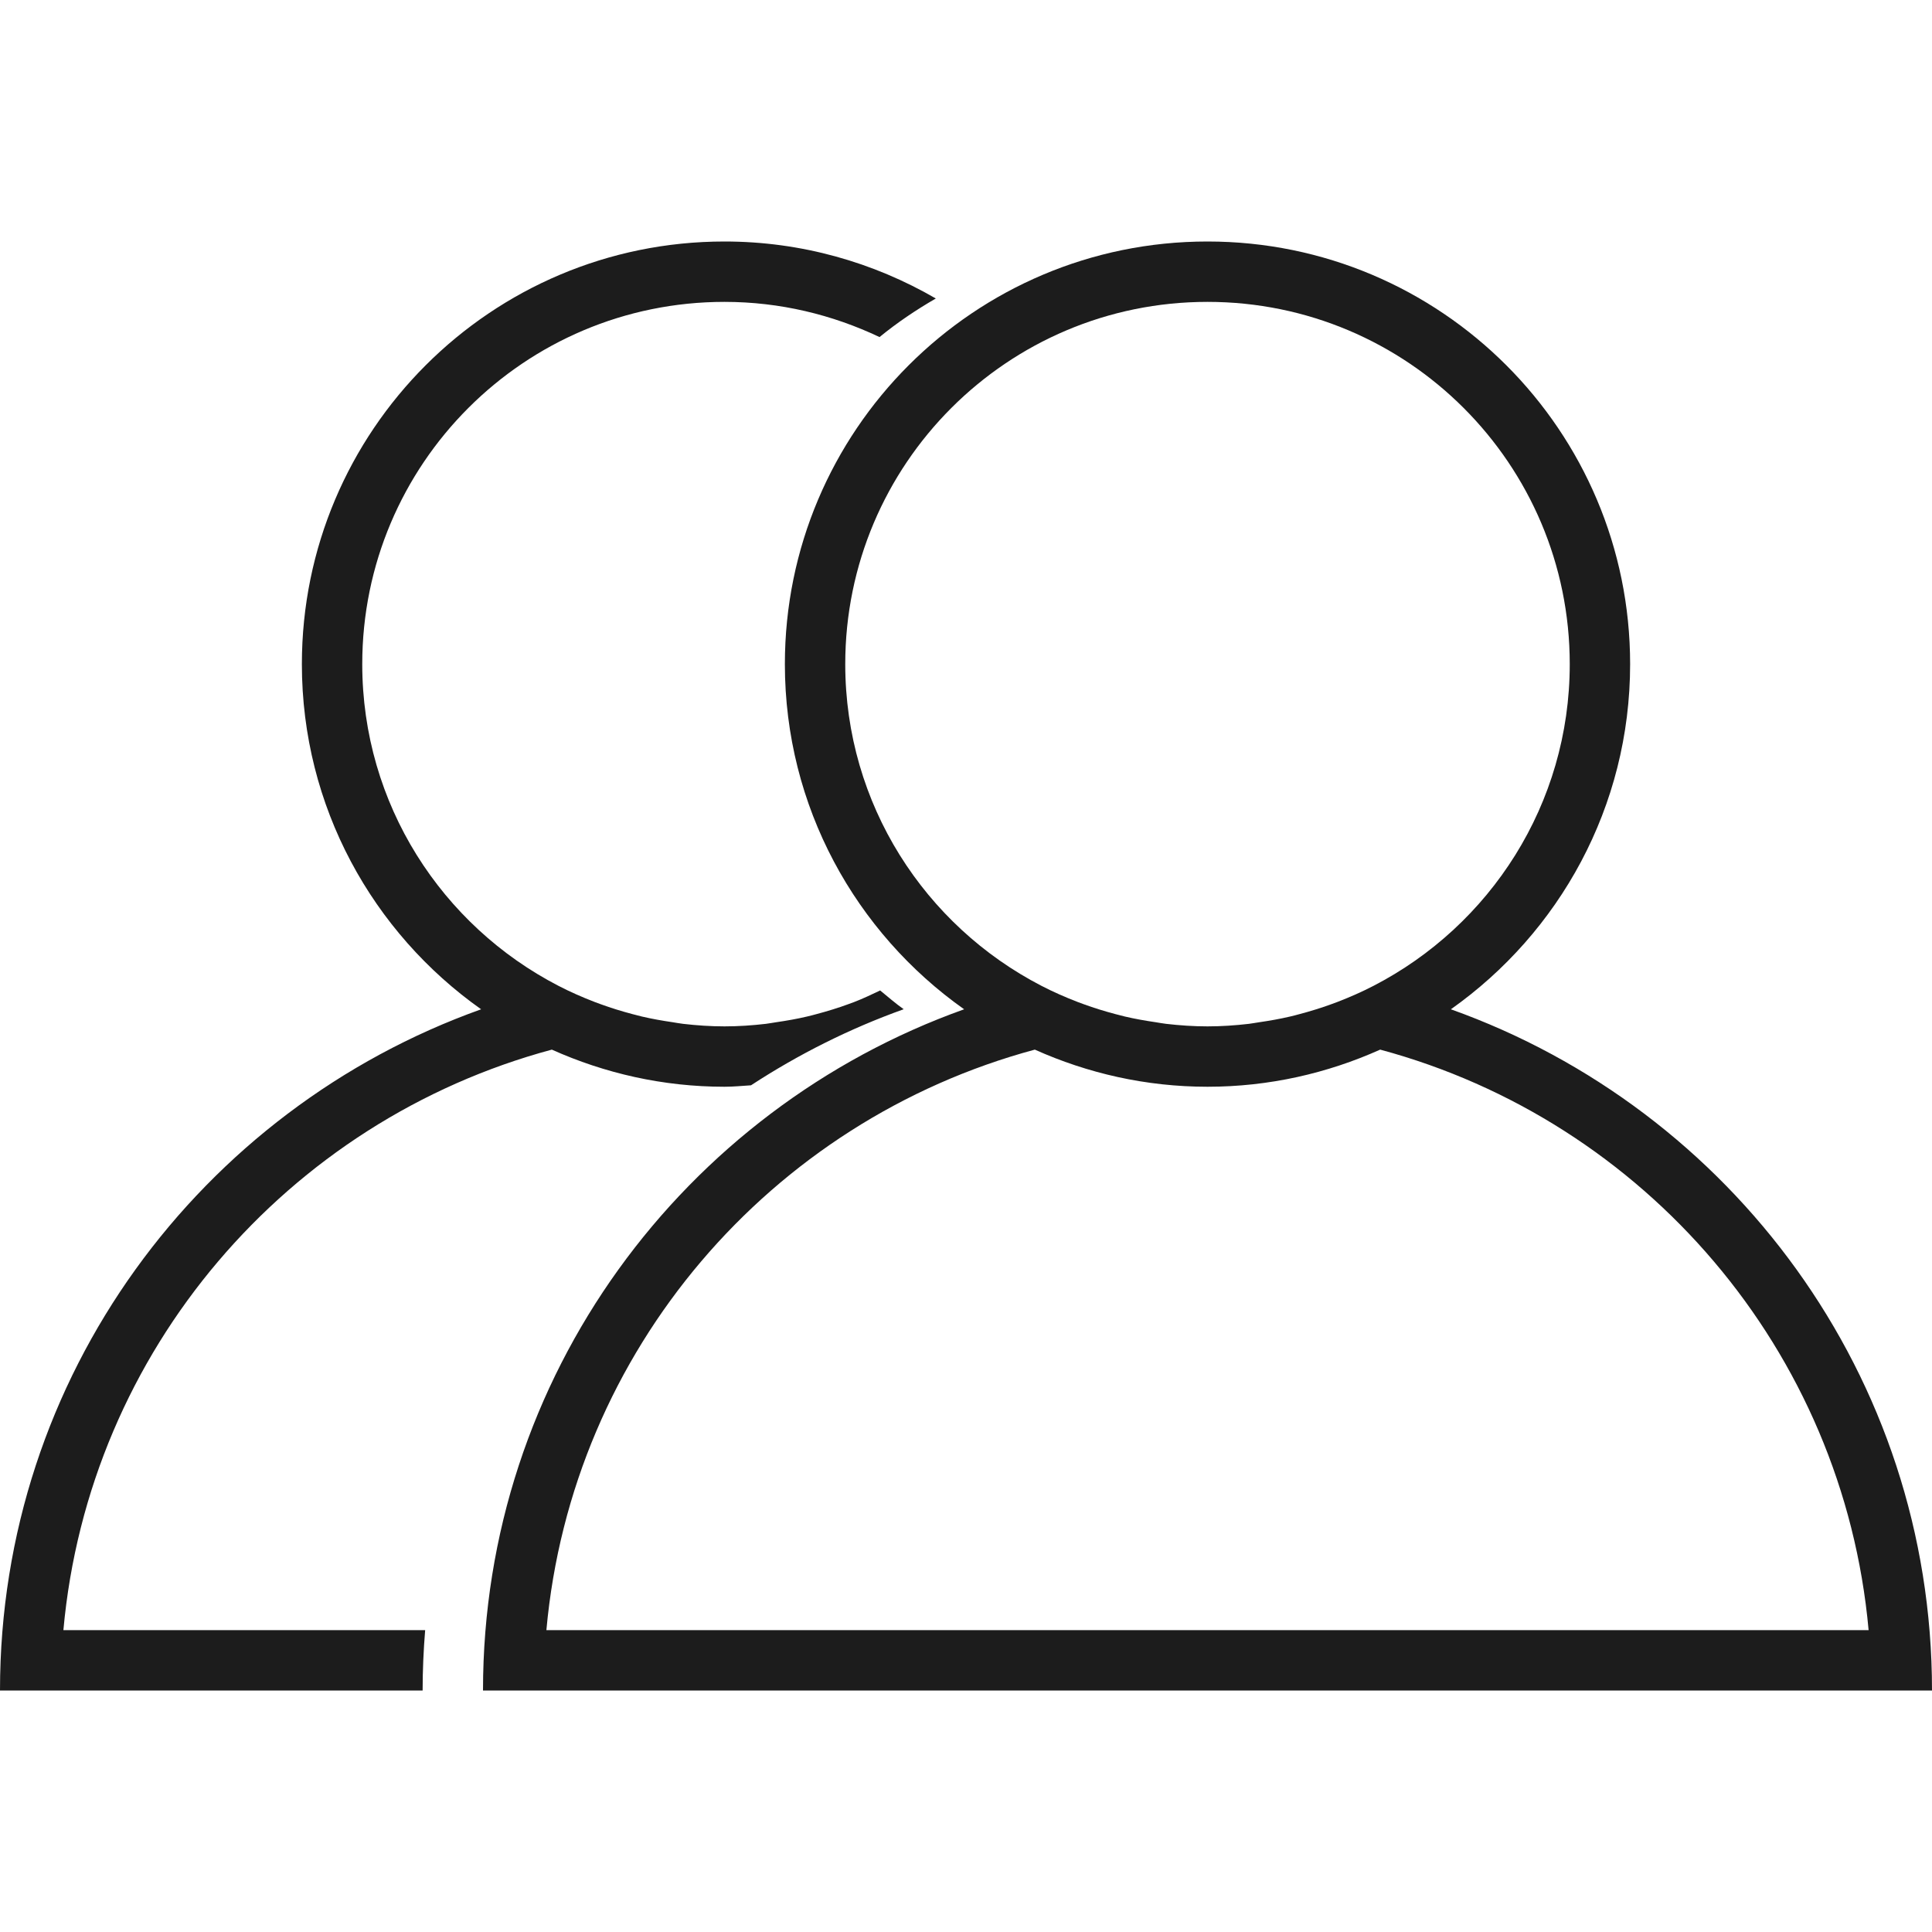 <?xml version="1.0" encoding="UTF-8"?>
<svg xmlns="http://www.w3.org/2000/svg" xmlns:xlink="http://www.w3.org/1999/xlink" version="1.1" id="Layer_1" x="0px" y="0px" width="32px" height="32px" viewBox="0 0 32 32" xml:space="preserve">
<path fill-rule="evenodd" clip-rule="evenodd" fill="#1C1C1C" d="M24.031,16.717C25.825,15.449,27,13.364,27,11c0-3.866-3.134-7-7-7  s-7,3.134-7,7c0,2.364,1.175,4.449,2.969,5.717C11.328,18.374,8,22.79,8,28h24C32,22.79,28.672,18.374,24.031,16.717z M14,11  c0-3.314,2.686-6,6-6s6,2.686,6,6c0,2.322-1.321,4.332-3.251,5.329c-0.193,0.1-0.392,0.187-0.596,0.266  c-0.034,0.013-0.069,0.025-0.103,0.038c-0.17,0.062-0.345,0.116-0.522,0.163c-0.053,0.014-0.106,0.029-0.16,0.041  c-0.166,0.039-0.336,0.069-0.508,0.094c-0.058,0.008-0.116,0.02-0.174,0.027C20.461,16.984,20.232,17,20,17  s-0.461-0.016-0.686-0.042c-0.059-0.007-0.116-0.018-0.174-0.027c-0.171-0.025-0.341-0.055-0.508-0.094  c-0.054-0.013-0.107-0.027-0.16-0.041c-0.177-0.047-0.352-0.101-0.522-0.163c-0.034-0.013-0.069-0.025-0.103-0.038  c-0.204-0.079-0.403-0.166-0.596-0.266C15.321,15.332,14,13.322,14,11z M17.14,17.385C18.014,17.777,18.98,18,20,18  s1.986-0.223,2.86-0.615c4.374,1.177,7.671,4.977,8.09,9.615H9.05C9.469,22.362,12.766,18.562,17.14,17.385z"></path>
<path fill-rule="evenodd" clip-rule="evenodd" fill="#1C1C1C" d="M1.05,27c0.419-4.638,3.715-8.438,8.09-9.615  C10.014,17.777,10.98,18,12,18c0.148,0,0.293-0.015,0.439-0.024c0.785-0.513,1.632-0.939,2.529-1.26  c-0.136-0.096-0.261-0.206-0.39-0.311c-0.14,0.066-0.28,0.134-0.426,0.19c-0.034,0.013-0.069,0.025-0.103,0.038  c-0.17,0.062-0.345,0.116-0.522,0.163c-0.053,0.014-0.106,0.029-0.16,0.041c-0.166,0.039-0.336,0.069-0.508,0.094  c-0.058,0.008-0.116,0.02-0.174,0.027C12.461,16.984,12.232,17,12,17s-0.461-0.016-0.686-0.042  c-0.059-0.007-0.116-0.018-0.174-0.027c-0.171-0.025-0.341-0.055-0.508-0.094c-0.054-0.013-0.107-0.027-0.16-0.041  c-0.177-0.047-0.352-0.101-0.522-0.163c-0.034-0.013-0.069-0.025-0.103-0.038c-0.204-0.079-0.403-0.166-0.596-0.266  C7.321,15.332,6,13.322,6,11c0-3.314,2.686-6,6-6c0.92,0,1.788,0.213,2.568,0.583c0.291-0.239,0.605-0.45,0.932-0.639  C14.47,4.347,13.276,4,12,4c-3.866,0-7,3.134-7,7c0,2.364,1.175,4.449,2.969,5.717C3.328,18.374,0,22.79,0,28h7  c0-0.337,0.015-0.67,0.042-1H1.05z"></path>
</svg>
